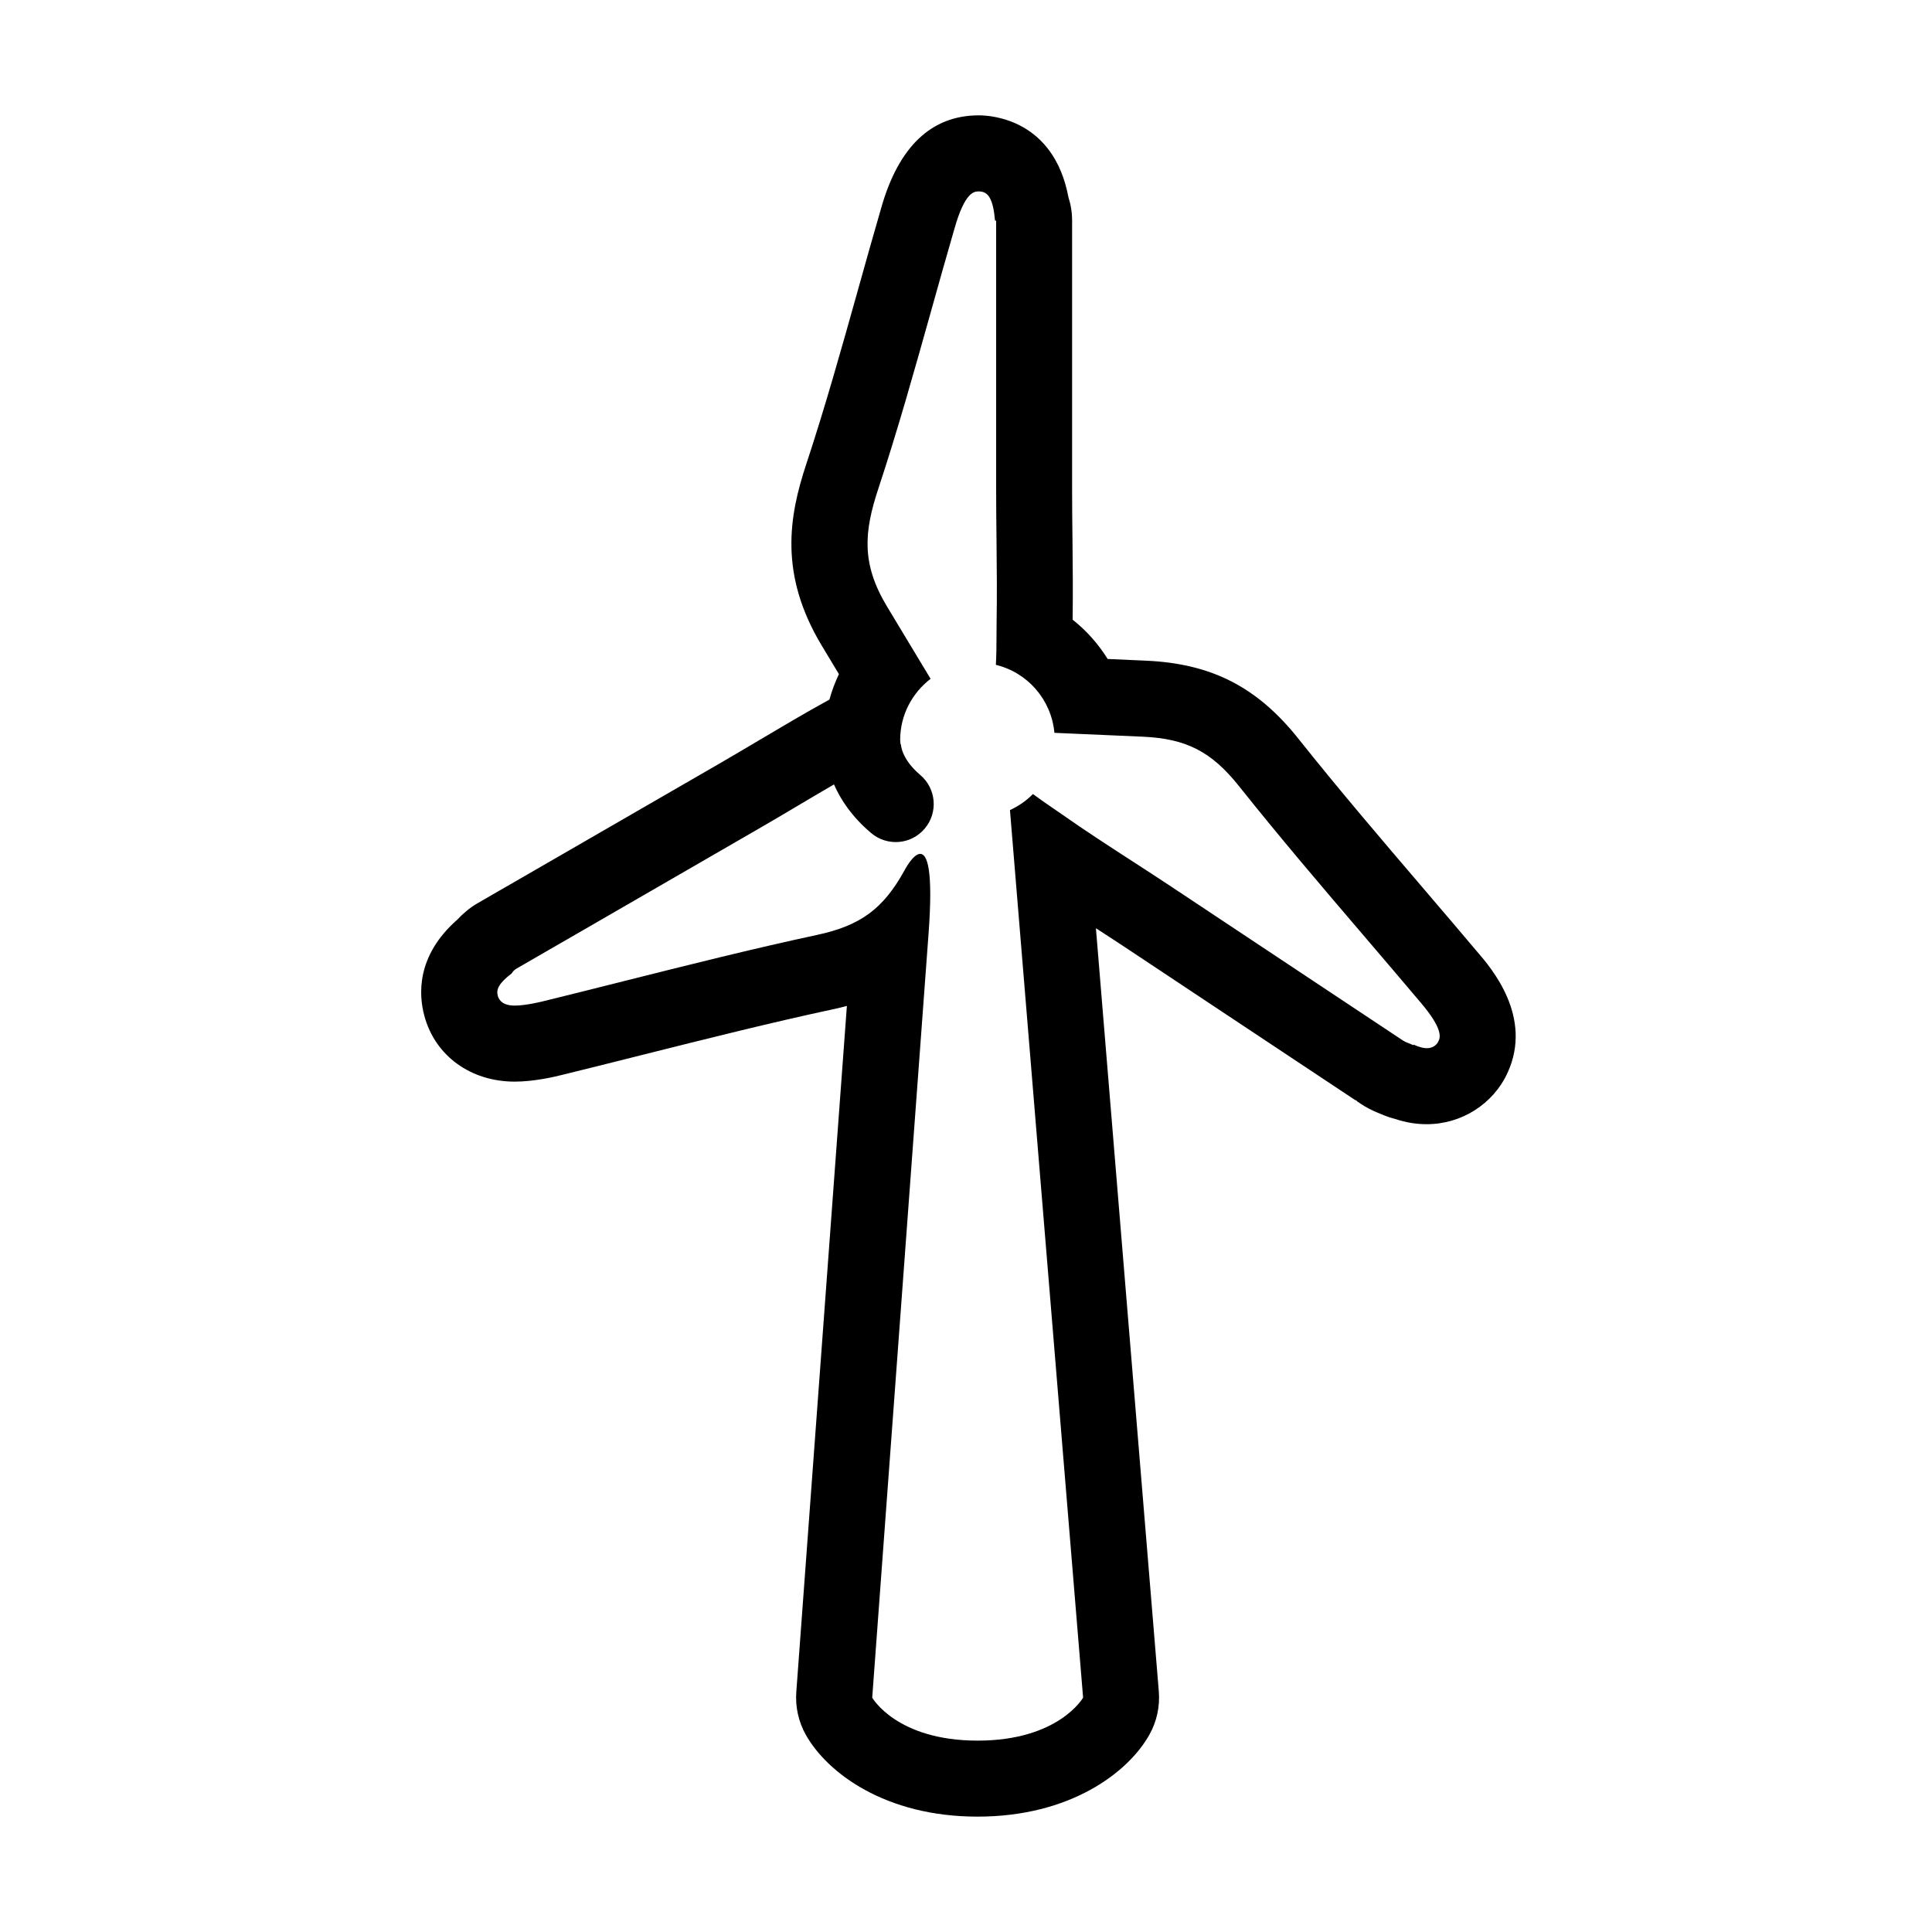 <?xml version="1.0" encoding="UTF-8"?>
<!-- The Best Svg Icon site in the world: iconSvg.co, Visit us! https://iconsvg.co -->
<svg fill="#000000" width="800px" height="800px" version="1.1" viewBox="144 144 512 512" xmlns="http://www.w3.org/2000/svg">
 <path d="m535.54 396.3c-4.473-5.316-9.125-10.75-13.773-16.199l-0.68-0.797c-10.977-12.844-22.324-26.117-32.969-39.504-10.938-13.738-23.004-19.926-40.359-20.711-3.406-0.152-6.812-0.309-10.219-0.453-2.469-3.981-5.613-7.508-9.285-10.418 0.105-7.039 0.035-14.035-0.035-20.816l-0.004-0.492c-0.051-4.383-0.098-8.746-0.098-13.105v-71.332c0-2.16-0.336-4.242-0.969-6.191-3.871-20.605-20.305-21.715-23.754-21.715-12.57 0-21.285 8.293-25.895 24.641-2.016 6.914-4.012 14.031-6.004 21.156l-0.25 0.898c-4.281 15.266-8.672 30.918-13.598 45.801-4.559 13.789-7.227 29.152 4.102 47.992 1.523 2.535 3.043 5.062 4.57 7.594-1.031 2.168-1.875 4.418-2.508 6.746-6.316 3.465-12.574 7.18-18.641 10.777-3.598 2.137-7.031 4.172-10.484 6.168l-51.473 29.727c-0.152 0.086-0.301 0.168-0.453 0.258l-6.75 3.894-1.387 0.801-2.09 1.211-1.941 1.117c-1.125 0.645-2.16 1.379-3.109 2.195-0.828 0.684-1.594 1.41-2.309 2.188-10.934 9.602-10.219 19.977-8.711 25.496 2.836 10.555 12.242 17.418 23.941 17.418 5.09 0 10.586-1.273 12.707-1.824 6.758-1.648 13.742-3.41 20.738-5.168l0.492-0.121 0.414-0.105c16.414-4.121 33.387-8.387 49.992-11.957 1.258-0.273 2.488-0.562 3.684-0.887l-13.406 181.82c-0.293 3.969 0.598 7.941 2.559 11.406 5.644 9.969 20.938 21.617 45.48 21.617 24.535 0 39.836-11.645 45.48-21.613 1.996-3.516 2.883-7.551 2.551-11.582l-16.668-202.24c2.918 1.891 5.824 3.777 8.715 5.699l21.199 14.086c12.965 8.621 25.938 17.242 38.926 25.844l0.051-0.074c0.09 0.07 0.176 0.137 0.266 0.207l-0.035 0.055 1.223 0.812c0.605 0.402 1.223 0.77 1.867 1.109 0.172 0.098 0.258 0.137 0.258 0.137 0.457 0.227 1.395 0.684 1.863 0.875l2.109 0.867c0.957 0.395 1.934 0.711 2.91 0.945 2.836 0.934 5.547 1.371 8.324 1.371 9.219 0 17.625-5.352 21.41-13.621 6.805-14.836-4.32-27.766-7.977-32.008zm-10.332 23.629c-0.527 1.16-1.688 1.855-3.082 1.855-0.742 0-1.758-0.168-3.516-0.945l-0.07 0.133-2.109-0.867s-0.137-0.074-0.422-0.25l-0.016 0.02-0.004-0.004-1.25-0.828c-0.105-0.07-0.211-0.141-0.324-0.215-12.973-8.594-25.938-17.211-38.898-25.832l-21.211-14.09c-3.394-2.254-6.82-4.469-10.242-6.688-6.144-3.981-12.5-8.09-18.602-12.383l-2.418-1.664c-1.656-1.133-3.477-2.387-5.305-3.742-1.738 1.773-3.809 3.199-6.09 4.254l19.383 235.21s-6.449 11.391-27.945 11.391c-21.496 0-27.941-11.391-27.941-11.391l14.93-202.47c1.246-16.871-0.312-21.137-2.207-21.137-1.941 0-4.231 4.484-4.231 4.484-5.582 10.086-11.633 14.535-23.102 16.992-17.094 3.672-34.375 8.02-51.098 12.223-7.113 1.789-14.223 3.582-21.34 5.324-0.457 0.117-4.734 1.184-7.672 1.184-3.144 0-4.18-1.391-4.5-2.562-0.449-1.641 0.105-3.246 3.688-5.977 0.258-0.504 0.676-0.855 1.047-1.113l-0.012-0.02 2.035-1.168c1.285-0.746 2.414-1.395 3.414-1.98l6.75-3.894 0.004 0.004 51.918-29.996c3.527-2.035 7.031-4.109 10.543-6.195 3.184-1.891 6.422-3.809 9.699-5.707 1.754 4.012 4.731 8.551 9.848 12.883 4.254 3.586 10.594 3.098 14.203-1.188 3.594-4.254 3.055-10.605-1.188-14.203-4.992-4.223-5.125-7.984-5.129-8.141l-0.086-0.004c-0.051-0.371-0.109-0.746-0.109-1.137 0-6.621 3.188-12.453 8.062-16.203-3.863-6.402-7.727-12.797-11.578-19.207-6.828-11.359-6.055-19.758-2.242-31.281 5.09-15.371 9.551-31.293 13.871-46.699 2.062-7.356 4.117-14.707 6.246-22.016 2.812-9.961 5.301-9.961 6.5-9.961 2.508 0 3.769 1.98 4.281 7.754h0.293v71.328c0 4.43 0.047 8.867 0.098 13.305 0.074 7.367 0.152 14.73 0.02 22.094-0.02 1.031-0.02 2.156-0.02 3.332-0.004 2.359-0.023 4.973-0.168 7.652 8.398 2.035 14.699 9.203 15.512 18.016 7.82 0.332 15.633 0.672 23.438 1.023 11.523 0.523 18.191 3.953 25.496 13.125 10.812 13.586 22.305 27.039 33.422 40.047 4.852 5.68 9.699 11.348 14.5 17.043 6.344 7.387 5.348 9.551 4.926 10.48z"/>
</svg>